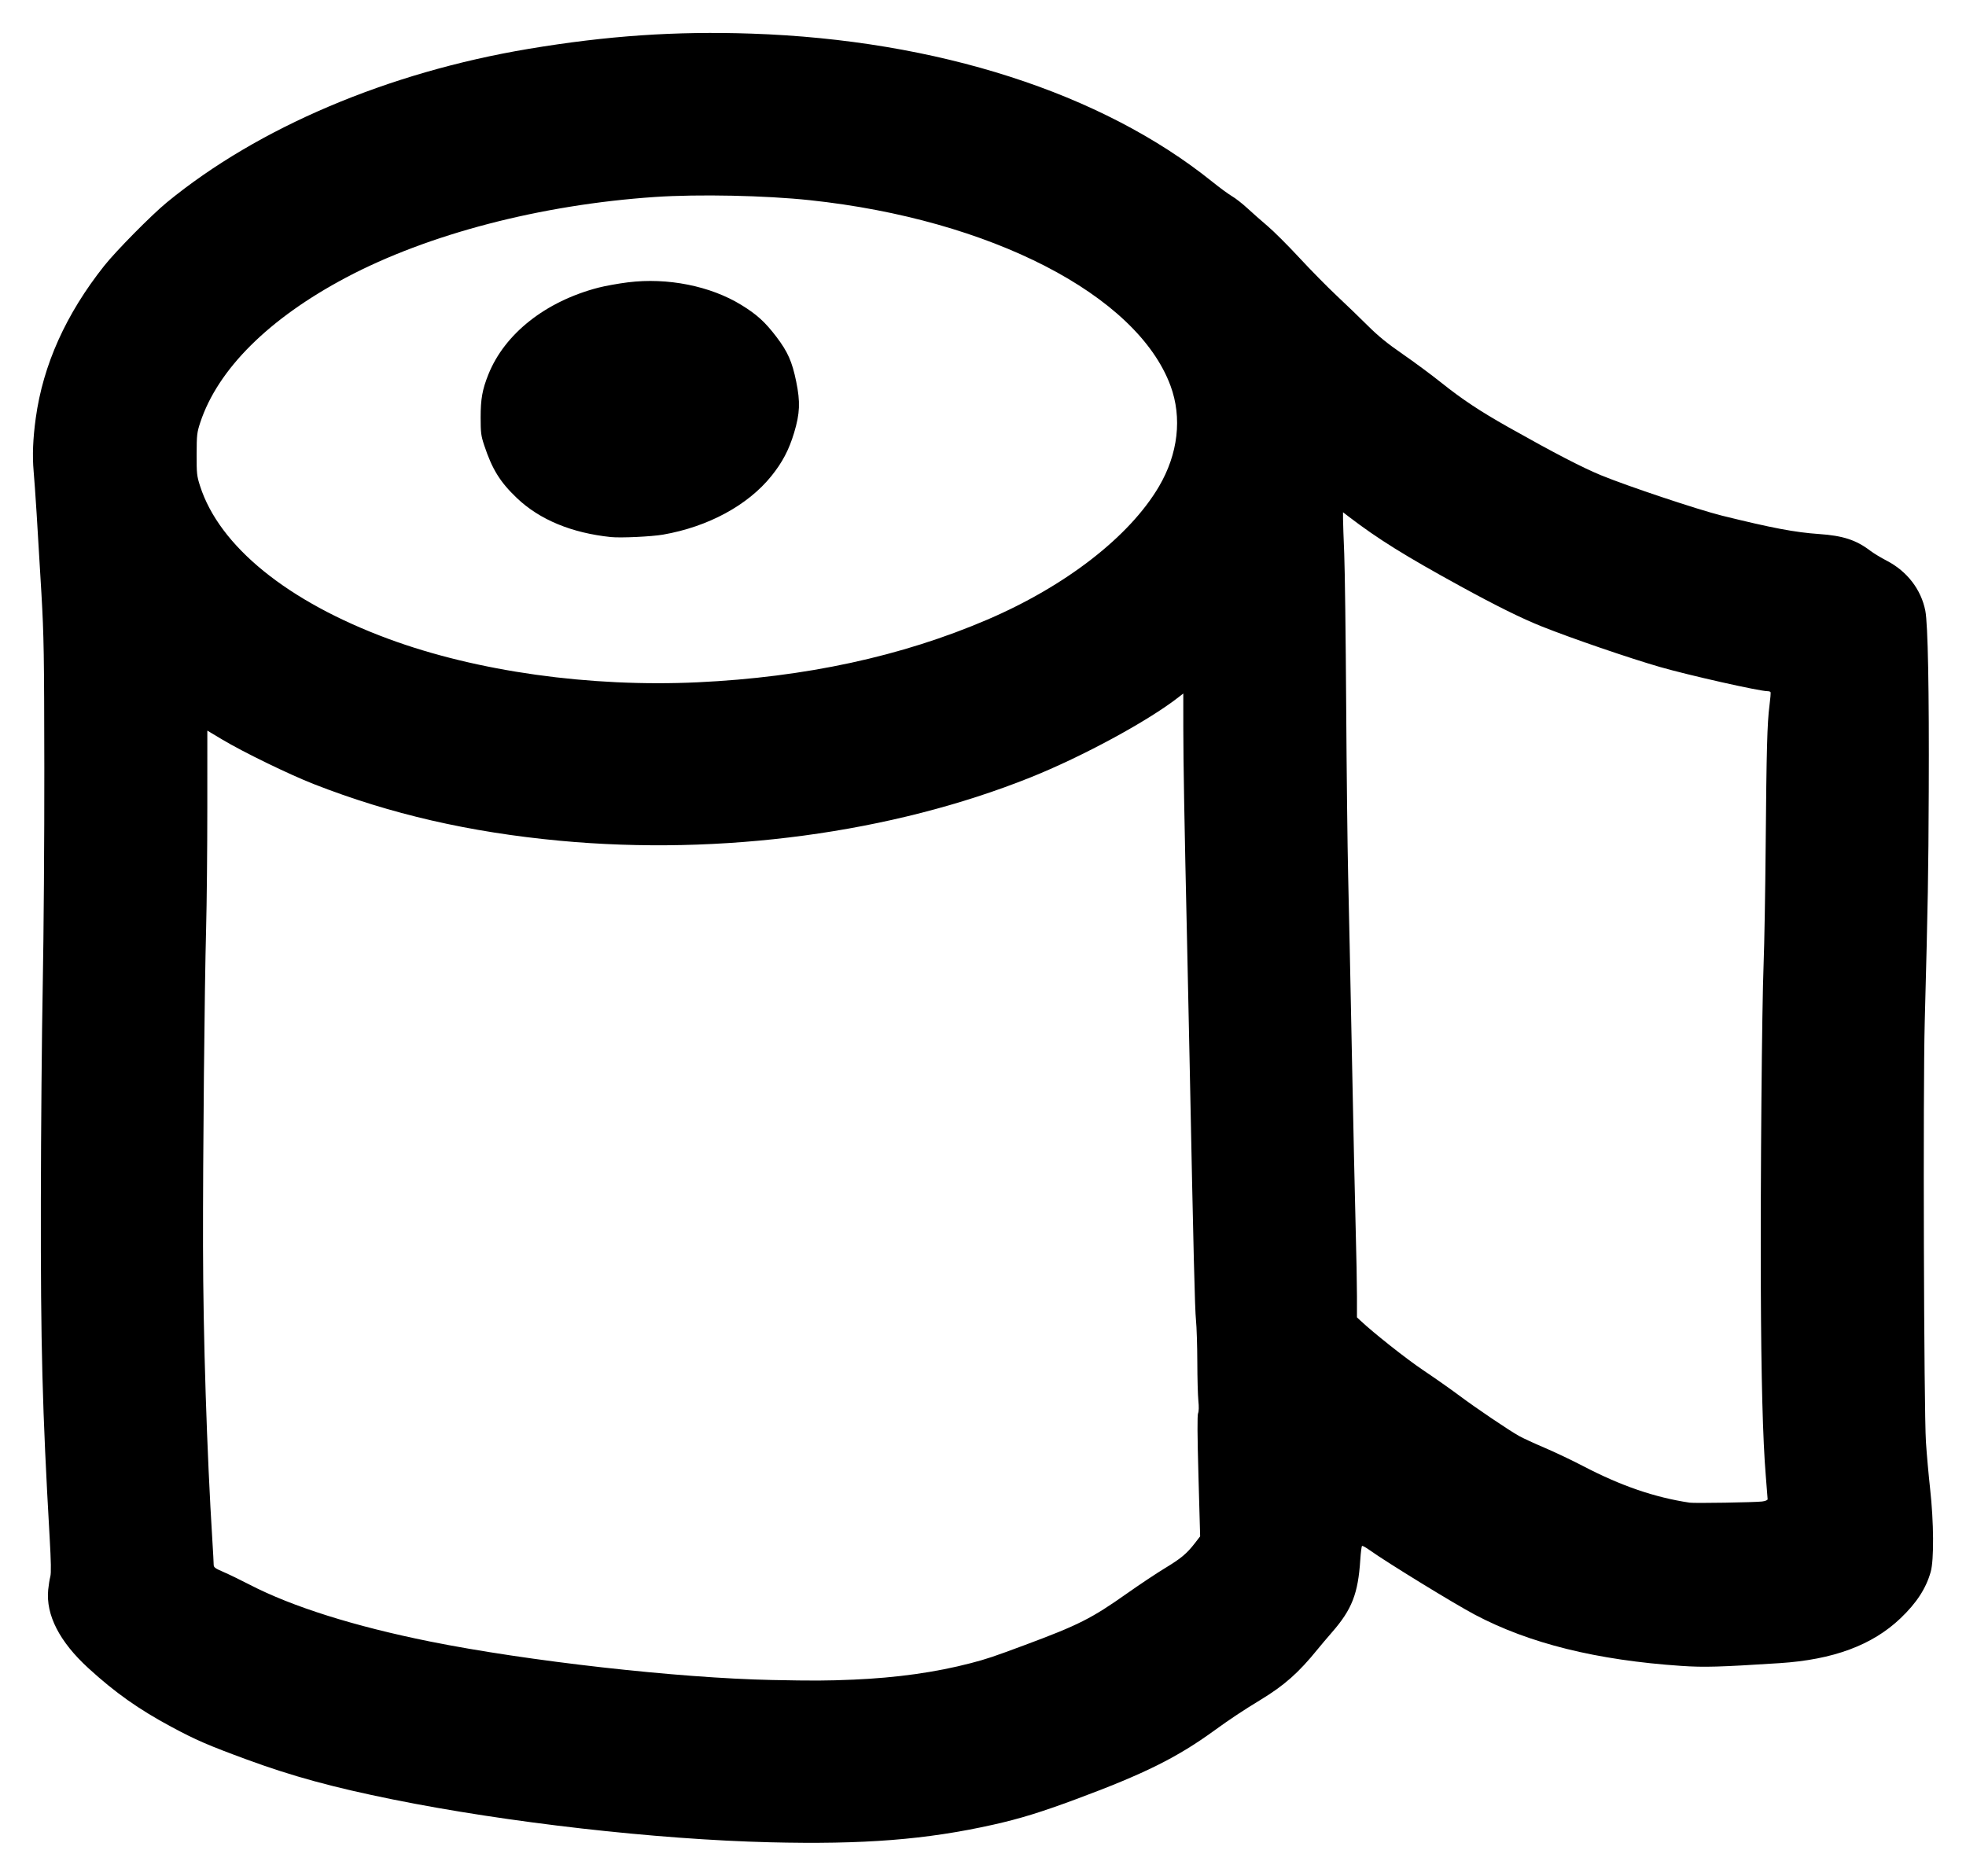 <?xml version="1.0" encoding="UTF-8" standalone="no"?>
<!-- Created with Inkscape (http://www.inkscape.org/) -->

<svg
   width="298.47mm"
   height="284.821mm"
   viewBox="0 0 298.47 284.821"
   version="1.1"
   id="svg9803"
   inkscape:version="1.1 (c4e8f9e, 2021-05-24)"
   sodipodi:docname="outhouse.svg"
   xmlns:inkscape="http://www.inkscape.org/namespaces/inkscape"
   xmlns:sodipodi="http://sodipodi.sourceforge.net/DTD/sodipodi-0.dtd"
   xmlns="http://www.w3.org/2000/svg"
   xmlns:svg="http://www.w3.org/2000/svg">
  <sodipodi:namedview
     id="namedview9805"
     pagecolor="#ffffff"
     bordercolor="#666666"
     borderopacity="1.0"
     inkscape:pageshadow="2"
     inkscape:pageopacity="0.0"
     inkscape:pagecheckerboard="0"
     inkscape:document-units="mm"
     showgrid="false"
     fit-margin-top="5"
     fit-margin-left="5"
     fit-margin-right="5"
     fit-margin-bottom="5"
     inkscape:zoom="0.41822773"
     inkscape:cx="62.167088"
     inkscape:cy="628.84401"
     inkscape:window-width="1303"
     inkscape:window-height="822"
     inkscape:window-x="209"
     inkscape:window-y="38"
     inkscape:window-maximized="0"
     inkscape:current-layer="layer1" />
  <defs
     id="defs9800" />
  <g
     inkscape:label="Layer 1"
     inkscape:groupmode="layer"
     id="layer1"
     transform="translate(-22.074,21.517)">
    <path
       style="fill:#000000;stroke-width:0.192"
       d="m 138.893,258.221 c -17.188,-0.422 -39.85,-2.997 -57.15,-6.495 -9.156,-1.851 -15.277,-3.525 -22.225,-6.078 -5.854,-2.151 -7.72,-2.96 -11.449,-4.966 -4.957,-2.667 -8.49,-5.164 -12.551,-8.874 -4.412,-4.03 -6.505,-8.111 -6.126,-11.944 0.068,-0.688 0.212,-1.584 0.321,-1.991 0.14,-0.526 0.11,-2.251 -0.103,-5.965 -1.113,-19.41 -1.365,-29.098 -1.332,-51.118 0.016,-10.636 0.146,-25.443 0.289,-32.905 0.143,-7.461 0.249,-22.225 0.236,-32.808 -0.021,-17.191 -0.068,-20.012 -0.439,-26.458 -0.584,-10.124 -0.965,-16.103 -1.183,-18.569 -0.211,-2.381 -0.108,-4.958 0.322,-8.082 1.112,-8.078 4.571,-15.776 10.393,-23.124 1.776,-2.241 7.19,-7.724 9.501,-9.622 13.86,-11.38 33.578,-19.75 54.937,-23.321 11.934,-1.995 22.304,-2.705 33.828,-2.313 28.17,0.956 53.186,8.998 69.948,22.485 1.132,0.911 2.49,1.907 3.02,2.215 0.529,0.308 1.576,1.128 2.326,1.823 0.75,0.694 2.125,1.907 3.055,2.695 0.93,0.788 3.099,2.952 4.82,4.811 1.721,1.858 4.283,4.461 5.694,5.784 1.411,1.323 3.529,3.365 4.706,4.538 1.576,1.571 2.973,2.708 5.298,4.313 1.736,1.199 4.378,3.156 5.87,4.349 3.149,2.517 5.874,4.324 10.179,6.751 6.891,3.885 11.171,6.106 14.07,7.301 3.95,1.628 14.82,5.258 18.377,6.136 7.605,1.878 11.049,2.53 14.697,2.782 3.661,0.253 5.651,0.904 7.822,2.561 0.475,0.363 1.594,1.038 2.486,1.502 3.071,1.594 5.202,4.362 5.839,7.584 0.395,1.999 0.586,12.039 0.521,27.42 -0.054,12.794 -0.117,16.412 -0.611,35.085 -0.269,10.182 -0.129,58.858 0.184,63.725 0.116,1.799 0.402,5.003 0.636,7.12 0.56,5.063 0.6,10.771 0.088,12.588 -0.709,2.519 -2.139,4.719 -4.582,7.052 -4.281,4.088 -10.224,6.292 -18.385,6.816 -9.107,0.585 -11.429,0.65 -14.891,0.417 -12.839,-0.866 -23.086,-3.407 -31.338,-7.772 -3.131,-1.656 -13.337,-7.917 -15.961,-9.791 -0.57,-0.407 -1.098,-0.701 -1.174,-0.654 -0.076,0.047 -0.197,0.996 -0.269,2.109 -0.332,5.131 -1.264,7.525 -4.279,10.984 -0.735,0.844 -1.722,2.01 -2.193,2.592 -2.888,3.568 -5.055,5.489 -8.673,7.686 -2.62,1.591 -4.651,2.939 -6.964,4.621 -5.694,4.141 -10.658,6.609 -21.066,10.471 -5.348,1.985 -8.504,2.957 -12.535,3.86 -10.195,2.284 -19.639,3.027 -33.983,2.675 z m 12.7,-24.692 c 6.632,-0.288 12.518,-1.113 17.851,-2.504 2.421,-0.631 3.402,-0.96 8.222,-2.755 8.162,-3.039 10.114,-4.025 15.49,-7.822 1.905,-1.345 4.503,-3.076 5.773,-3.845 2.464,-1.493 3.313,-2.203 4.561,-3.817 l 0.785,-1.016 -0.254,-9.129 c -0.172,-6.194 -0.191,-9.27 -0.059,-9.568 0.12,-0.271 0.138,-0.989 0.045,-1.882 -0.082,-0.794 -0.154,-3.453 -0.161,-5.91 -0.007,-2.456 -0.098,-5.314 -0.203,-6.35 -0.172,-1.701 -0.373,-9.881 -0.965,-39.214 -0.107,-5.292 -0.282,-13.518 -0.388,-18.28 -0.41,-18.258 -0.566,-27.128 -0.57,-32.295 l -0.003,-5.356 -0.722,0.564 c -4.634,3.622 -14.585,9.015 -22.465,12.174 -21.057,8.441 -46.916,11.92 -71.486,9.618 -13.697,-1.283 -25.703,-4.049 -37.33,-8.599 -3.745,-1.466 -10.71,-4.856 -13.903,-6.767 l -2.261,-1.353 -0.002,11.678 c -7.7e-4,6.423 -0.082,14.665 -0.181,18.316 -0.245,9.043 -0.495,34.591 -0.472,48.298 0.023,13.719 0.585,31.372 1.429,44.835 0.103,1.64 0.187,3.209 0.188,3.486 5.78e-4,0.444 0.176,0.579 1.492,1.145 0.82,0.353 2.617,1.225 3.993,1.937 6.435,3.332 15.876,6.308 27.324,8.613 14.805,2.981 37.704,5.559 51.955,5.85 6.279,0.128 8.328,0.119 12.315,-0.054 z m 138.016,-27.057 c 0.463,-0.057 0.818,-0.204 0.818,-0.338 0,-0.13 -0.126,-1.748 -0.281,-3.596 -0.449,-5.379 -0.698,-14.916 -0.751,-28.76 -0.062,-16.475 0.16,-42.135 0.425,-48.972 0.113,-2.91 0.253,-10.92 0.311,-17.799 0.125,-14.718 0.233,-18.755 0.574,-21.359 0.138,-1.058 0.214,-1.989 0.168,-2.069 -0.046,-0.079 -0.254,-0.144 -0.462,-0.144 -1.23,0 -11.969,-2.417 -16.324,-3.674 -4.677,-1.35 -13.37,-4.332 -17.911,-6.143 -3.086,-1.231 -6.906,-3.12 -12.411,-6.137 -8.344,-4.572 -12.5,-7.16 -16.885,-10.515 l -0.914,-0.699 0.003,1.029 c 0.002,0.566 0.083,2.934 0.181,5.262 0.098,2.328 0.231,12.589 0.295,22.802 0.065,10.213 0.199,21.903 0.298,25.977 0.099,4.075 0.354,16.241 0.566,27.036 0.212,10.795 0.472,22.804 0.579,26.686 0.107,3.882 0.194,8.497 0.194,10.256 v 3.197 l 0.529,0.497 c 2.072,1.945 6.999,5.837 9.573,7.563 1.693,1.135 4.127,2.846 5.408,3.802 2.635,1.966 7.539,5.281 9.123,6.166 0.581,0.324 2.309,1.121 3.841,1.771 1.532,0.65 4.173,1.905 5.869,2.79 5.751,3.002 10.83,4.746 16.168,5.552 0.718,0.108 9.901,-0.041 11.016,-0.179 z M 128.021,82.084 c 16.313,-0.766 30.935,-3.931 43.953,-9.515 11.899,-5.104 21.578,-12.614 26.047,-20.211 2.913,-4.952 3.544,-10.455 1.756,-15.298 C 194.679,23.261 172.423,11.802 145.05,8.883 138.26,8.159 128.103,7.947 121.525,8.392 104.141,9.569 87.054,14.028 74.59,20.64 62.882,26.852 55.142,34.552 52.476,42.641 c -0.5,1.518 -0.54,1.864 -0.549,4.811 -0.009,2.94 0.029,3.296 0.514,4.811 2.934,9.168 13.283,17.569 28.629,23.238 13.388,4.946 30.555,7.353 46.952,6.583 z m -13.181,-22.049 c -5.971,-0.62 -10.824,-2.629 -14.282,-5.914 -2.559,-2.431 -3.771,-4.387 -4.98,-8.039 -0.477,-1.442 -0.534,-1.888 -0.535,-4.21 -0.001,-2.809 0.252,-4.226 1.166,-6.514 2.475,-6.198 8.695,-11.112 16.7,-13.193 1.016,-0.264 3.035,-0.629 4.486,-0.81 6.016,-0.752 12.521,0.545 17.228,3.435 2.356,1.447 3.594,2.572 5.31,4.825 1.735,2.279 2.396,3.77 3.018,6.808 0.635,3.1 0.565,4.831 -0.314,7.757 -0.785,2.612 -1.776,4.502 -3.456,6.588 -3.582,4.447 -9.608,7.706 -16.451,8.896 -1.729,0.301 -6.432,0.522 -7.889,0.37 z"
       id="path11487" />
  </g>
</svg>
